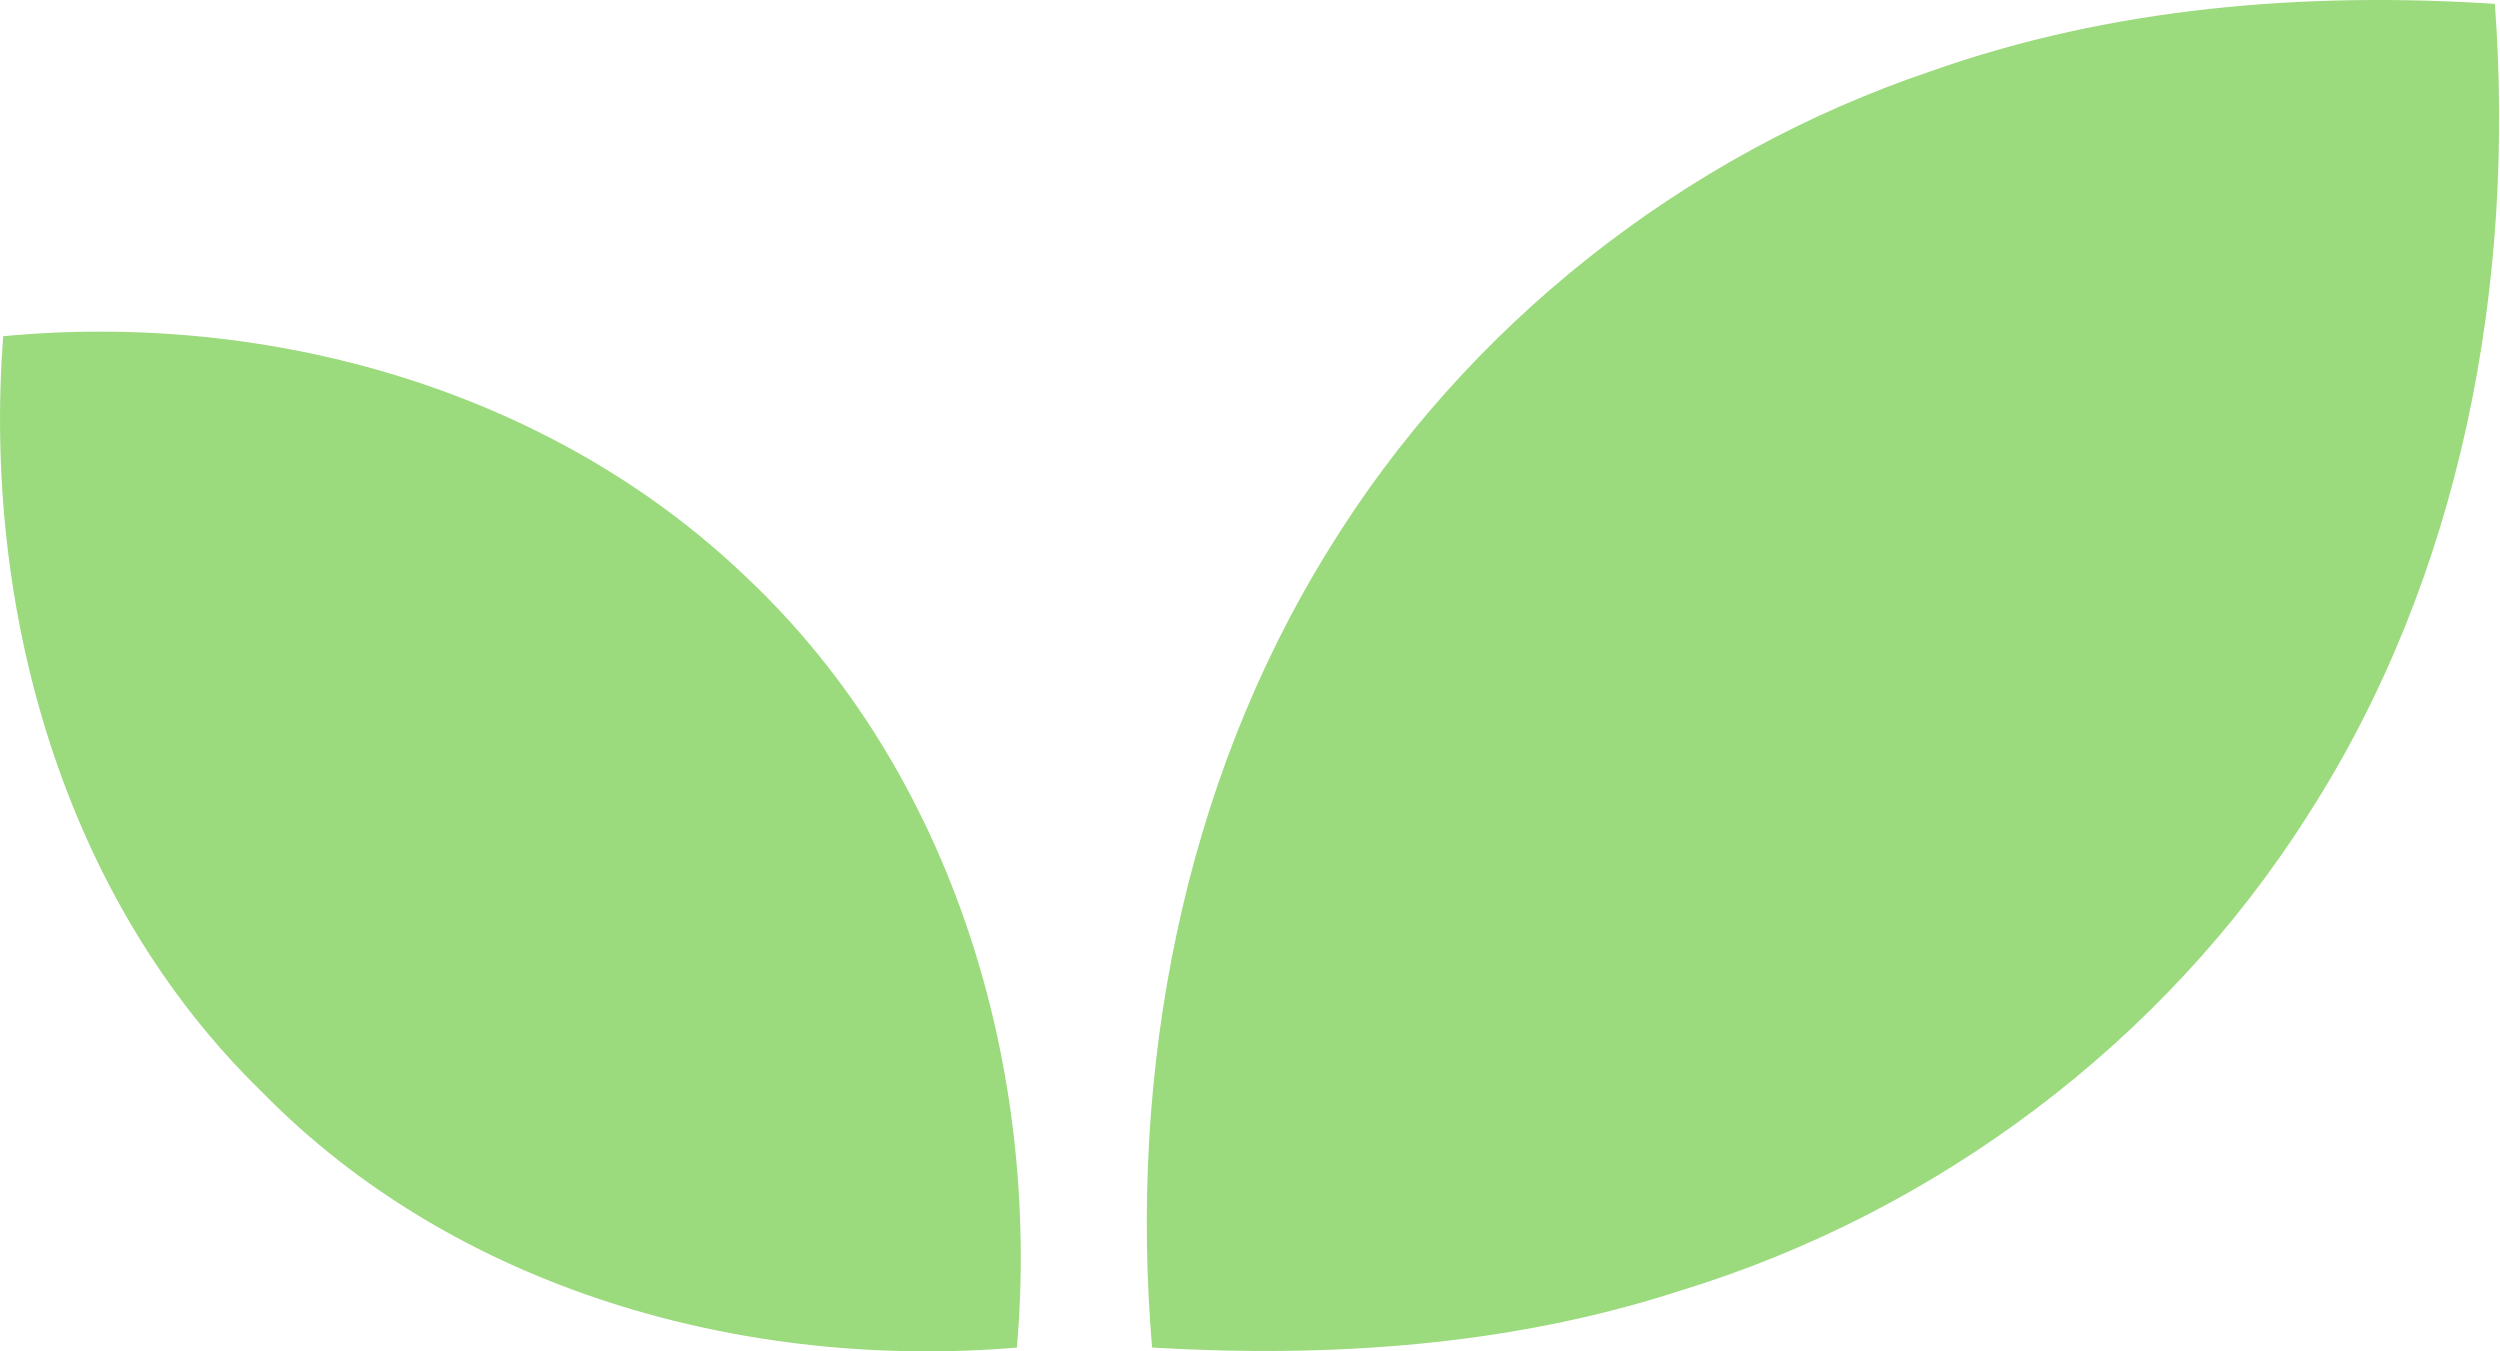 <?xml version="1.0" encoding="UTF-8"?>
<svg width="37px" height="20px" viewBox="0 0 37 20" version="1.1" xmlns="http://www.w3.org/2000/svg" xmlns:xlink="http://www.w3.org/1999/xlink">
    <title>icono-hojas</title>
    <g id="Desktop" stroke="none" stroke-width="1" fill="none" fill-rule="evenodd">
        <g id="1.1.INICIO-[D]" transform="translate(-586, -1332)" fill="#9BDA7D">
            <path d="M589.877,1348.161 C592.748,1351.095 597.028,1352.282 601.05,1351.944 C601.406,1347.812 600.109,1343.426 597.043,1340.54 C594.151,1337.769 589.986,1336.603 586.047,1336.976 C585.742,1341.007 586.926,1345.29 589.877,1348.161 M614.586,1333.051 C617.253,1332.107 620.115,1331.876 622.924,1332.057 C623.232,1336.215 622.427,1340.543 620.148,1344.077 C618.023,1347.424 614.663,1349.94 610.88,1351.098 C608.358,1351.921 605.683,1352.098 603.051,1351.944 C602.705,1347.874 603.492,1343.642 605.659,1340.143 C607.689,1336.834 610.91,1334.288 614.586,1333.051" id="icono-hojas"></path>
        </g>
    </g>
</svg>